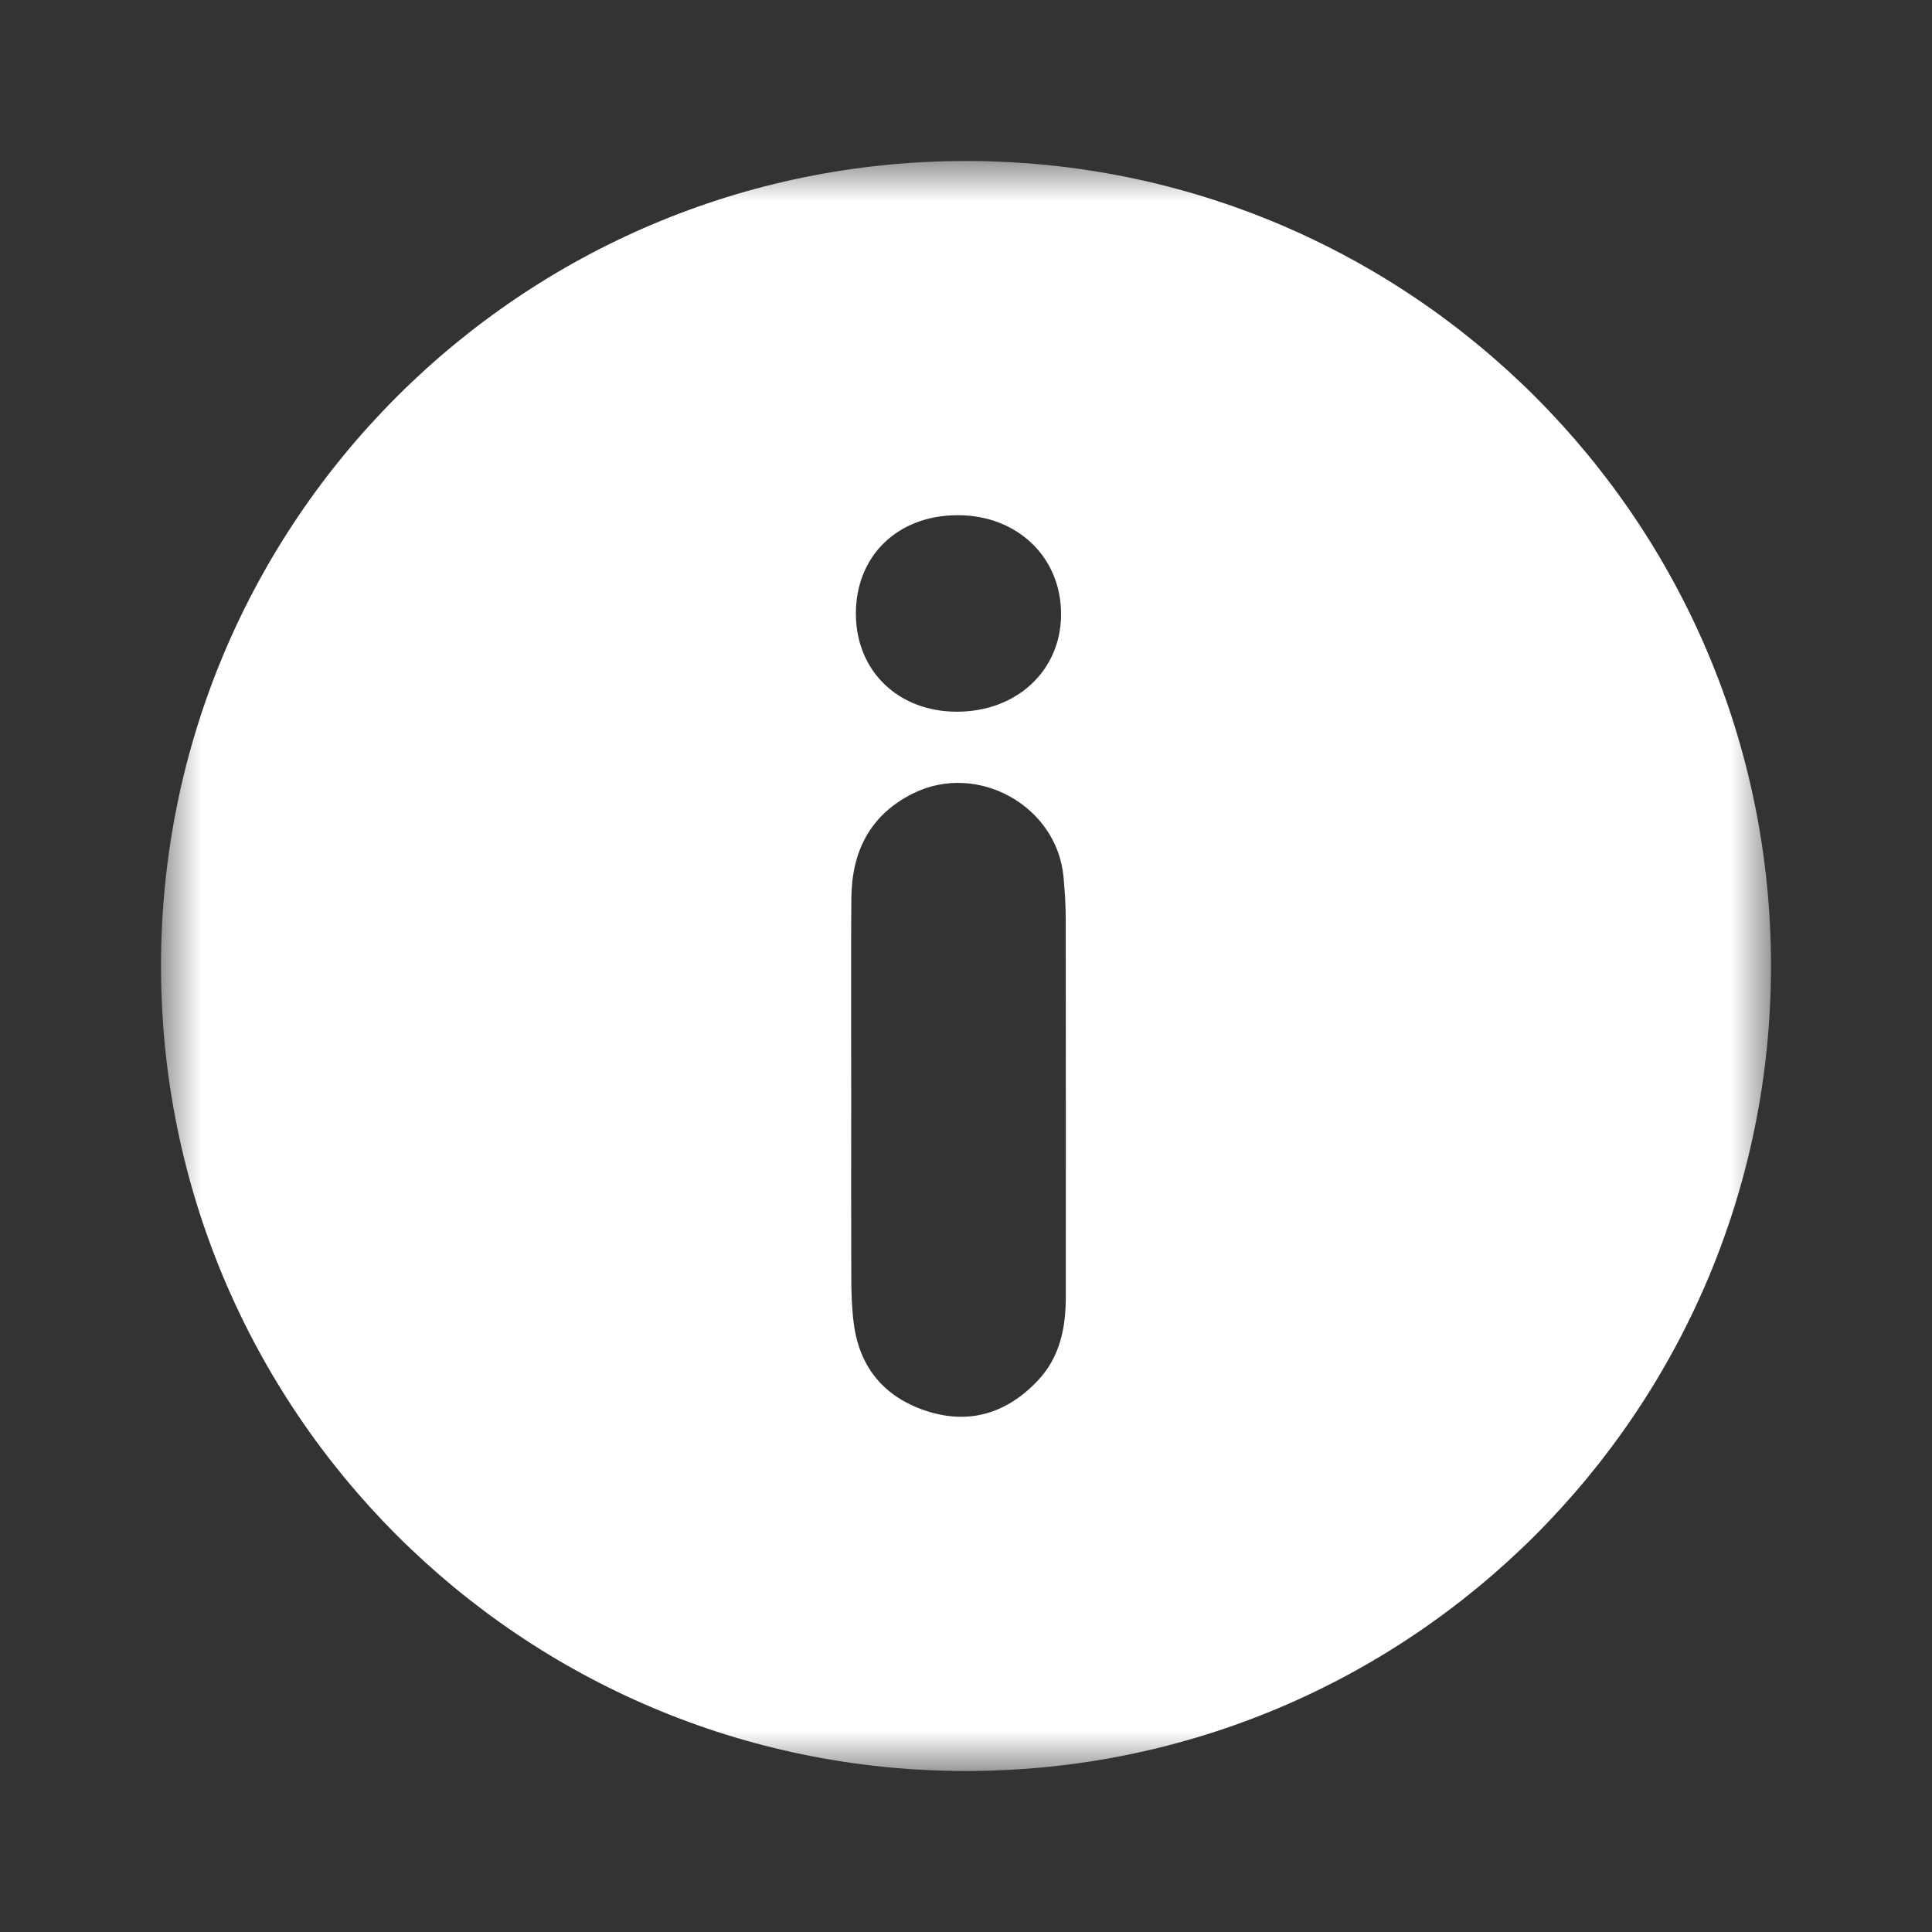 <?xml version="1.0" encoding="UTF-8"?>
<svg width="24px" height="24px" viewBox="0 0 24 24" version="1.1" xmlns="http://www.w3.org/2000/svg" xmlns:xlink="http://www.w3.org/1999/xlink">
    <rect x="0" y="0" width="24" height="24" fill="#333333" stroke="none"/>
    <title>icon/icon_info</title>
    <defs>
        <polygon id="path-1" points="0 0 20 0 20 20 0 20"></polygon>
    </defs>
    <g id="icon/icon_info" stroke="none" stroke-width="1" fill="none" fill-rule="evenodd">
        <g id="Group-3" transform="translate(2, 2)">
            <mask id="mask-2" fill="white">
                <use xlink:href="#path-1"></use>
            </mask>
            <g id="Clip-2"></g>
            <path d="M11.24,14.106 C11.24,14.493 11.168,14.86 10.89,15.152 C10.5,15.563 10.027,15.705 9.486,15.52 C8.974,15.345 8.673,14.976 8.605,14.434 C8.582,14.254 8.576,14.071 8.575,13.889 C8.572,13.14 8.574,12.39 8.574,11.641 C8.574,11.02 8.572,10.4 8.573,9.779 C8.573,9.572 8.574,9.365 8.576,9.159 C8.58,8.58 8.806,8.123 9.343,7.856 C10.139,7.461 11.127,8.007 11.211,8.889 C11.228,9.07 11.239,9.253 11.239,9.434 C11.241,10.992 11.24,12.549 11.24,14.106 M9.9,4.4 C10.639,4.401 11.182,4.922 11.181,5.63 C11.181,6.33 10.63,6.843 9.883,6.841 C9.156,6.839 8.637,6.336 8.632,5.632 C8.628,4.906 9.15,4.399 9.9,4.4 M10,0 C4.477,0 0,4.477 0,10 C0,15.523 4.477,20 10,20 C15.523,20 20,15.523 20,10 C20,4.477 15.523,0 10,0" id="Fill-1" fill="#FFFFFF" mask="url(#mask-2)"></path>
        </g>
    </g>
</svg>